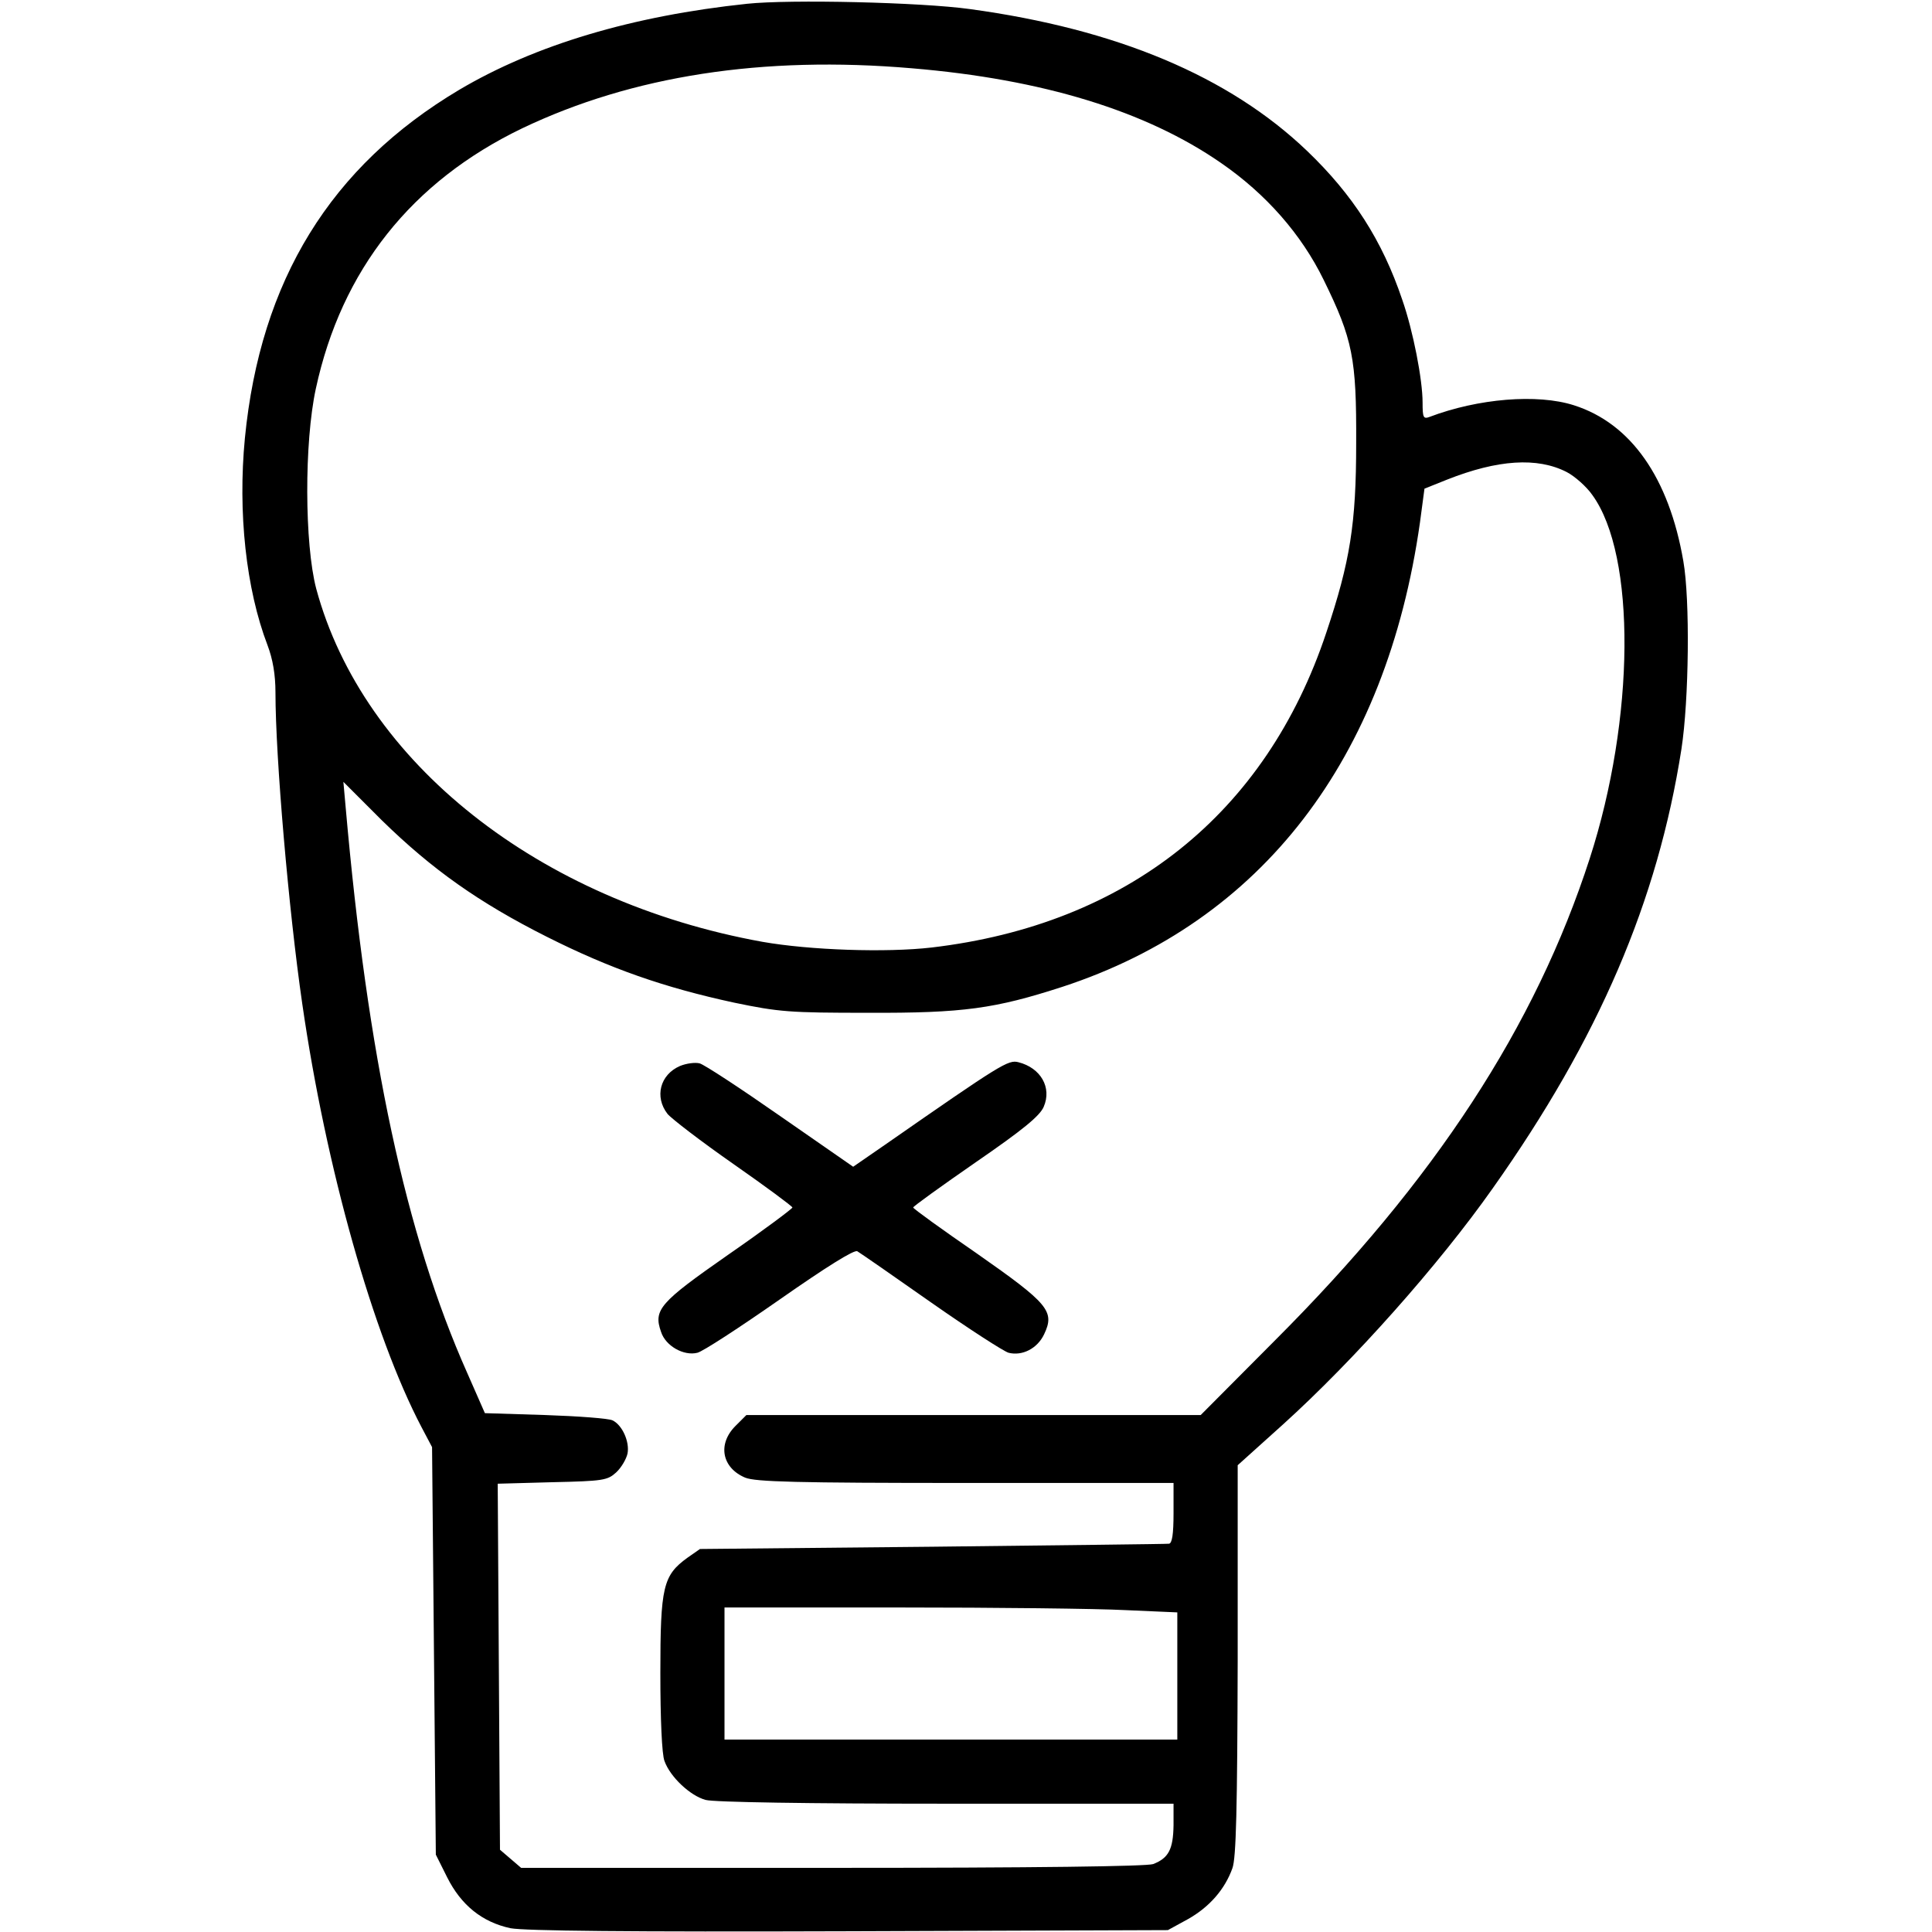 <?xml version="1.0" standalone="no"?>
<!DOCTYPE svg PUBLIC "-//W3C//DTD SVG 20010904//EN"
 "http://www.w3.org/TR/2001/REC-SVG-20010904/DTD/svg10.dtd">
<svg version="1.0" xmlns="http://www.w3.org/2000/svg"
 width="512pt" height="512pt" viewBox="0 0 512 512"
 preserveAspectRatio="xMidYMid meet">
<g transform="translate(0,512) scale(0.1,-0.1)"
fill="#000000" stroke="none">
<path d="M1980 5110 c-304 -32 -562 -109 -763 -228 -341 -203 -527 -505 -568
-923 -19 -197 3 -400 60 -549 14 -37 21 -78 21 -125 0 -172 35 -577 71 -825
63 -436 188 -878 316 -1122 l28 -53 5 -540 5 -540 30 -60 c37 -74 93 -119 168
-135 37 -7 310 -10 897 -8 l845 3 53 29 c57 32 98 79 118 135 10 27 13 158 14
552 l0 516 120 108 c188 170 413 423 556 626 281 397 437 761 500 1164 20 130
23 396 5 498 -38 221 -139 365 -290 413 -97 31 -254 18 -383 -31 -16 -6 -18
-1 -18 38 0 61 -25 190 -54 273 -53 157 -131 278 -252 394 -207 198 -505 323
-894 376 -130 18 -476 26 -590 14z m437 -171 c346 -29 620 -113 819 -251 119
-82 213 -189 272 -310 77 -157 87 -208 86 -433 0 -213 -16 -313 -79 -501 -160
-481 -528 -774 -1046 -835 -121 -14 -323 -7 -448 15 -593 107 -1059 476 -1183
936 -31 118 -32 387 -1 530 68 315 254 549 547 690 291 139 637 193 1033 159z
m1735 -1070 c21 -11 52 -38 68 -61 116 -160 113 -592 -7 -963 -144 -445 -410
-853 -834 -1277 l-197 -198 -602 0 -602 0 -29 -29 c-48 -48 -36 -111 26 -137
28 -11 133 -14 585 -14 l550 0 0 -80 c0 -57 -4 -80 -12 -81 -7 -1 -290 -4
-628 -8 l-615 -6 -33 -23 c-65 -47 -72 -77 -72 -306 0 -120 4 -216 11 -233 15
-42 68 -92 109 -103 21 -6 273 -10 638 -10 l602 0 0 -57 c-1 -64 -13 -87 -54
-103 -18 -6 -305 -10 -851 -10 l-824 0 -28 24 -28 24 -3 485 -3 485 145 4
c135 3 146 5 169 26 14 13 27 36 30 50 6 31 -14 76 -40 88 -10 5 -90 11 -178
14 l-160 5 -47 107 c-163 366 -264 839 -322 1499 l-6 67 102 -102 c133 -130
257 -218 438 -309 167 -84 310 -134 495 -174 120 -25 148 -27 355 -27 254 -1
337 11 516 69 528 173 858 603 947 1230 l12 90 60 24 c134 53 239 60 317 20z
m-1169 -3016 l137 -6 0 -169 0 -168 -600 0 -600 0 0 175 0 175 463 0 c255 0
525 -3 600 -7z"/>
<path d="M1802 2295 c-53 -23 -68 -82 -33 -127 11 -13 89 -73 175 -133 86 -60
156 -112 156 -115 0 -3 -76 -60 -170 -125 -182 -127 -199 -146 -178 -205 12
-37 60 -64 96 -55 14 3 112 67 218 141 123 86 198 133 206 128 7 -4 95 -65
196 -136 100 -70 193 -130 205 -133 36 -9 76 11 94 49 29 61 12 81 -178 214
-93 64 -169 119 -169 122 0 3 75 57 166 120 125 86 170 123 180 147 22 51 -8
103 -67 118 -27 7 -45 -4 -354 -219 l-84 -58 -193 134 c-106 74 -202 137 -214
140 -12 3 -35 0 -52 -7z"/>
</g>
</svg>
